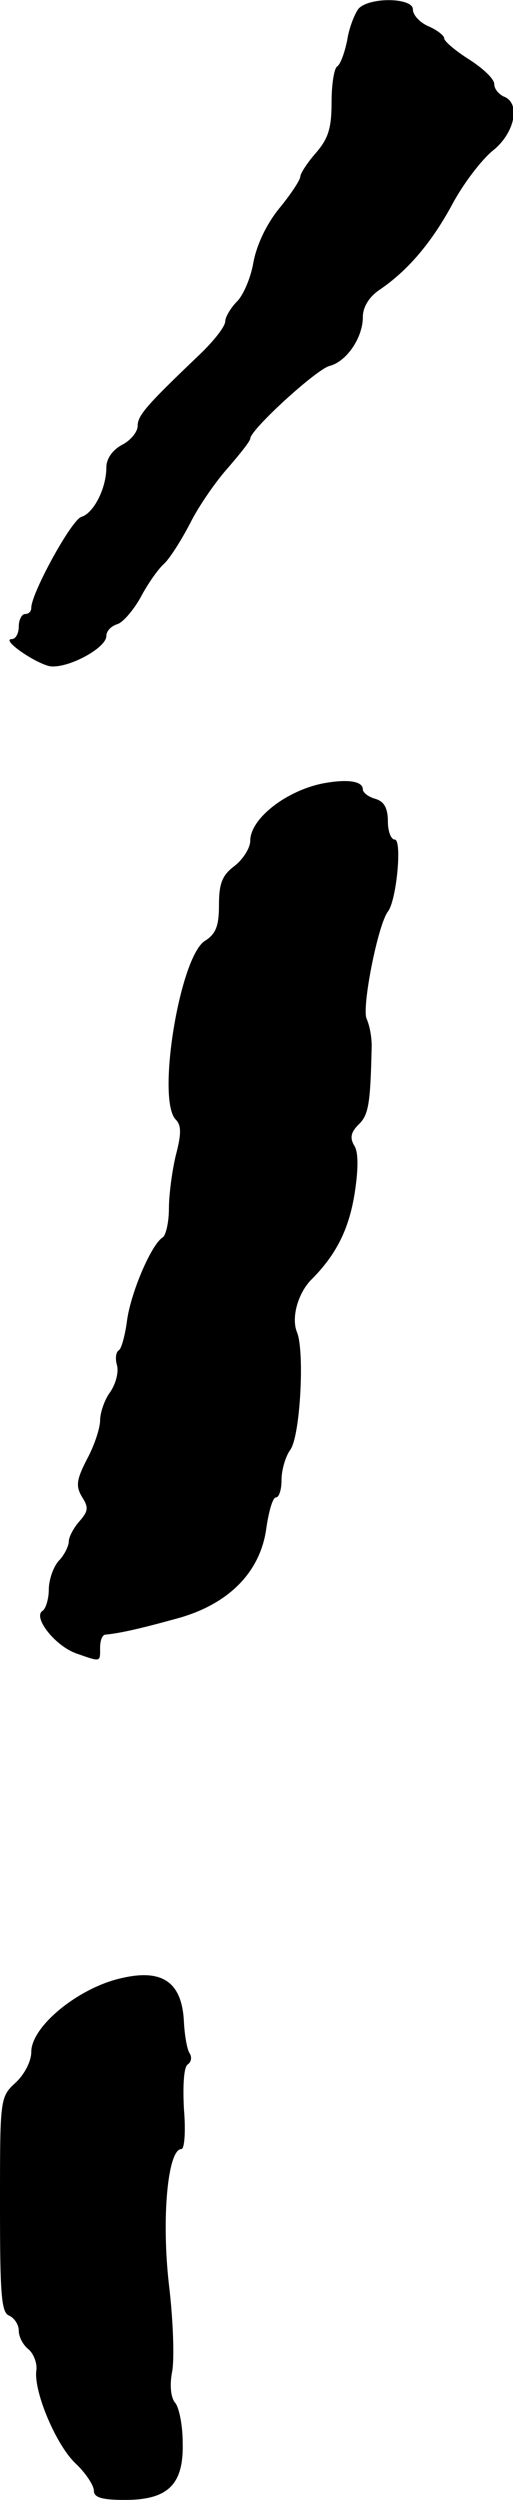 <?xml version="1.0" standalone="no"?>
<!DOCTYPE svg PUBLIC "-//W3C//DTD SVG 20010904//EN"
 "http://www.w3.org/TR/2001/REC-SVG-20010904/DTD/svg10.dtd">
<svg version="1.0" xmlns="http://www.w3.org/2000/svg"
 width="82pt" height="399pt" viewBox="0 0 82 399"
 preserveAspectRatio="xMidYMid meet">
<g transform="translate(0,399) scale(0.1,-0.1)"
fill="#000000" stroke="none">
<path d="M573 3976 c-6 -8 -15 -30 -18 -50 -4 -20 -11 -39 -16 -42 -5 -3 -9
-29 -9 -57 0 -41 -5 -58 -25 -81 -14 -16 -25 -33 -25 -38 0 -5 -15 -28 -34
-51 -21 -26 -36 -59 -41 -86 -4 -24 -16 -52 -26 -62 -10 -10 -19 -25 -19 -32
0 -8 -18 -31 -41 -53 -85 -81 -99 -97 -99 -114 0 -9 -11 -23 -25 -30 -15 -8
-25 -22 -25 -36 0 -33 -20 -73 -40 -79 -16 -5 -80 -122 -80 -145 0 -6 -4 -10
-10 -10 -5 0 -10 -9 -10 -20 0 -11 -5 -20 -11 -20 -18 0 33 -36 59 -43 27 -6
92 28 92 48 0 8 8 16 18 19 9 3 26 23 37 43 11 21 28 45 37 53 9 8 28 38 42
65 14 28 42 68 61 89 19 22 35 42 35 46 0 14 106 111 127 116 27 7 53 45 53
78 0 16 10 32 26 43 46 31 84 76 117 137 17 32 46 70 64 85 36 28 46 77 18 87
-8 4 -15 12 -15 20 0 8 -18 25 -40 39 -22 14 -40 29 -40 34 0 4 -11 13 -25 19
-14 6 -25 18 -25 27 0 19 -70 20 -87 1z"/>
<path d="M518 2740 c-59 -11 -118 -56 -118 -92 0 -11 -11 -29 -25 -40 -20 -15
-25 -28 -25 -63 0 -33 -5 -46 -23 -57 -40 -27 -77 -254 -46 -285 9 -9 9 -23 0
-57 -6 -25 -11 -63 -11 -85 0 -22 -5 -43 -10 -46 -18 -11 -51 -88 -57 -133 -3
-23 -9 -45 -13 -47 -5 -3 -6 -14 -3 -24 3 -11 -2 -30 -11 -43 -9 -12 -16 -33
-16 -45 0 -12 -9 -40 -21 -62 -17 -33 -18 -43 -8 -60 11 -17 10 -23 -4 -39 -9
-10 -17 -25 -17 -32 0 -7 -7 -22 -16 -31 -9 -10 -16 -31 -16 -46 0 -15 -5 -31
-10 -34 -16 -10 20 -56 54 -68 40 -14 38 -14 38 9 0 11 3 20 8 21 22 2 54 9
112 25 84 22 137 74 146 147 4 26 10 47 15 47 5 0 9 12 9 28 0 15 6 37 14 48
16 22 23 156 11 187 -10 23 1 63 23 85 40 40 60 81 69 138 6 39 6 66 -1 76 -7
12 -5 21 7 33 16 15 19 33 21 120 1 17 -3 38 -8 49 -8 18 18 150 34 171 14 18
23 115 11 115 -6 0 -11 13 -11 29 0 21 -6 32 -20 36 -11 3 -20 10 -20 15 0 13
-23 17 -62 10z"/>
<path d="M195 833 c-69 -15 -145 -77 -145 -118 0 -15 -11 -36 -25 -49 -25 -23
-25 -25 -25 -195 0 -143 2 -173 15 -177 8 -4 15 -14 15 -24 0 -10 7 -23 16
-30 8 -7 14 -23 12 -34 -4 -34 32 -119 63 -148 16 -15 29 -35 29 -43 0 -11 12
-15 50 -15 69 0 94 25 92 92 0 28 -6 56 -12 63 -7 8 -9 28 -5 49 4 19 2 82 -5
140 -12 105 -2 216 20 216 5 0 7 29 4 64 -2 39 0 67 6 71 6 4 7 12 3 18 -4 6
-8 29 -9 50 -3 63 -34 85 -99 70z"/>
</g>
</svg>
